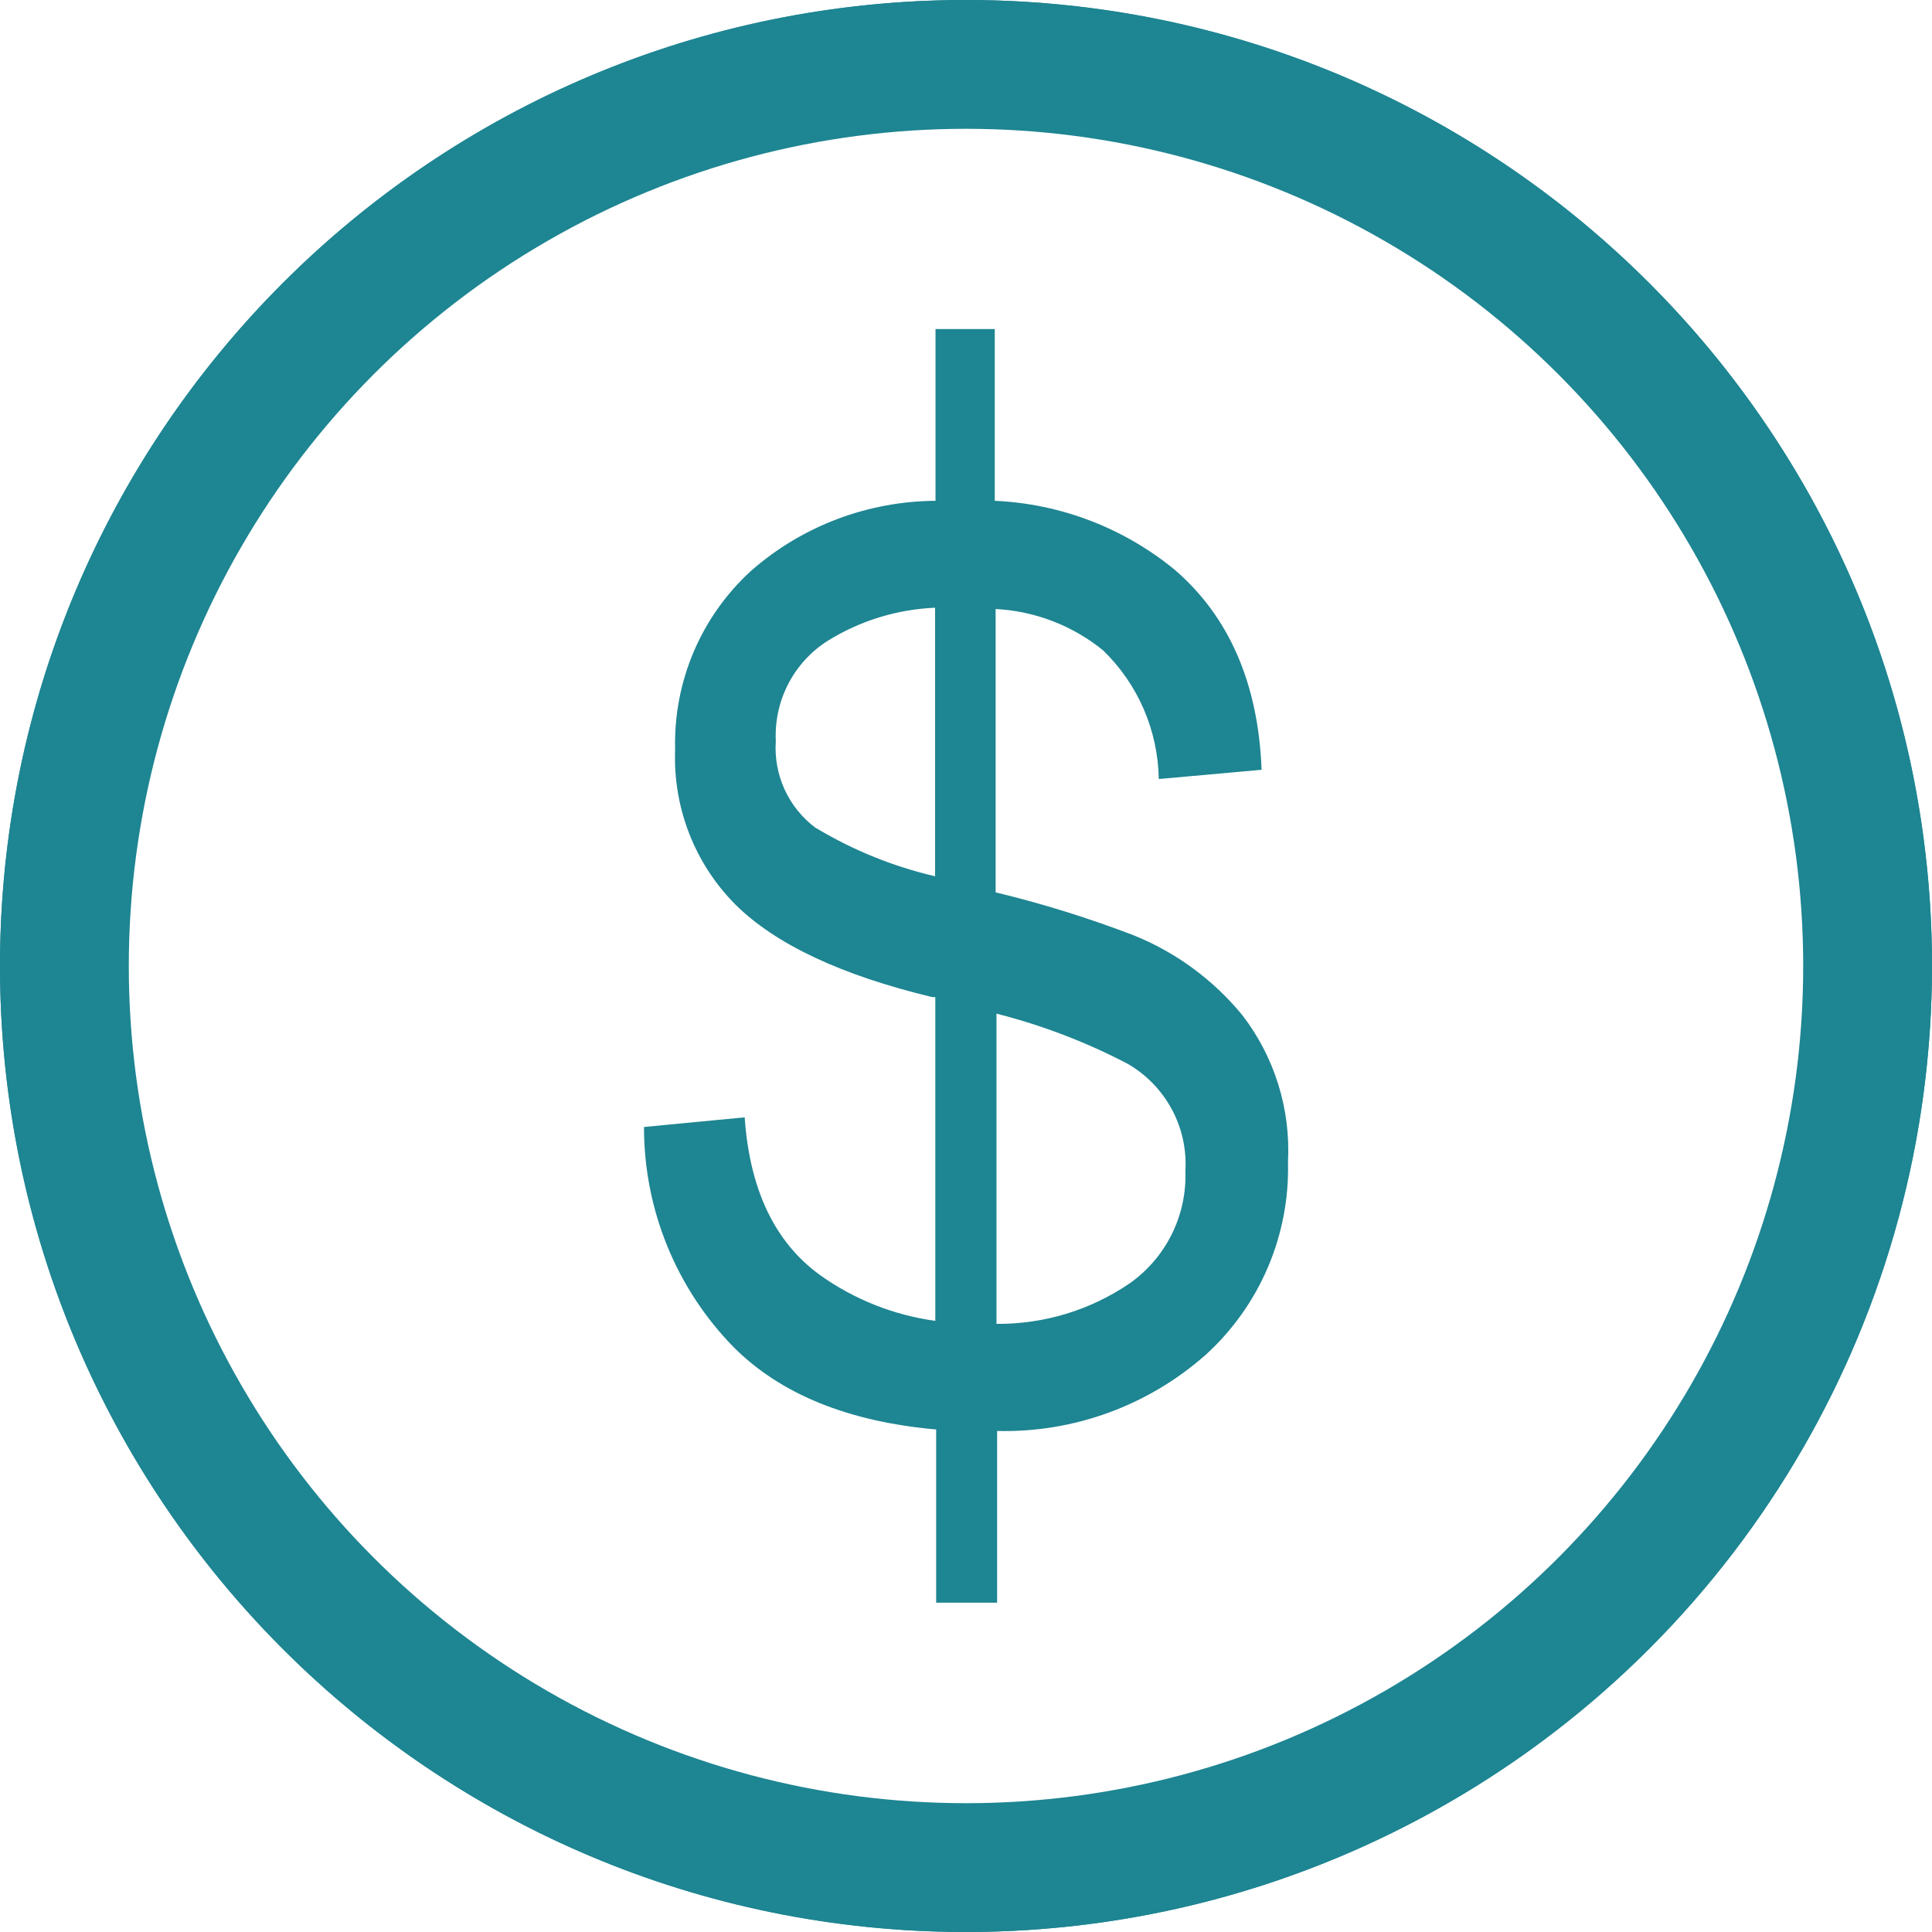 <?xml version="1.0" encoding="UTF-8"?>
<svg width="18px" height="18px" viewBox="0 0 18 18" version="1.1" xmlns="http://www.w3.org/2000/svg" xmlns:xlink="http://www.w3.org/1999/xlink">
    <title>preco</title>
    <g id="Page-1" stroke="none" stroke-width="1" fill="none" fill-rule="evenodd">
        <g id="m-aec-lp-Informativo-Exclusivo" transform="translate(-300, -3510)">
            <g id="Group-16" transform="translate(0, 3498)">
                <g id="Group-12" transform="translate(289, 12)">
                    <g id="preco" transform="translate(11, 0)">
                        <path d="M9,18 C4.029,18 0,13.971 0,9 C0,4.029 4.029,0 9,0 C13.971,0 18,4.029 18,9 C17.994,13.968 13.968,17.994 9,18 Z M9,0.822 C4.483,0.822 0.822,4.483 0.822,9 C0.822,13.517 4.483,17.178 9,17.178 C13.517,17.178 17.178,13.517 17.178,9 C17.174,4.485 13.515,0.826 9,0.822 Z M12,10.822 C12.025,10.332 11.875,9.849 11.576,9.46 C11.306,9.13 10.957,8.873 10.562,8.714 C10.142,8.553 9.713,8.419 9.276,8.314 L9.276,5.674 C9.642,5.693 9.992,5.828 10.276,6.058 C10.602,6.373 10.789,6.805 10.796,7.258 L11.754,7.172 C11.724,6.372 11.452,5.744 10.944,5.308 C10.469,4.918 9.881,4.693 9.268,4.666 L9.268,3.066 L8.716,3.066 L8.716,4.666 C8.085,4.67 7.475,4.9 7,5.316 C6.532,5.742 6.273,6.351 6.29,6.984 C6.269,7.523 6.472,8.046 6.852,8.428 C7.227,8.799 7.838,9.086 8.686,9.29 L8.714,9.29 L8.714,12.306 C8.326,12.253 7.956,12.106 7.638,11.878 C7.216,11.572 6.984,11.078 6.938,10.41 L6,10.5 C5.999,11.267 6.299,12.004 6.836,12.552 C7.276,12.992 7.908,13.246 8.722,13.318 L8.722,14.932 L9.29,14.932 L9.29,13.332 C10.006,13.35 10.703,13.094 11.238,12.618 C11.739,12.16 12.017,11.507 12,10.828 L12,10.822 Z M7.6,7.714 C7.346,7.525 7.206,7.22 7.228,6.904 C7.21,6.528 7.394,6.172 7.712,5.97 C8.013,5.783 8.358,5.677 8.712,5.662 L8.712,8.164 C8.325,8.074 7.954,7.924 7.612,7.72 L7.6,7.714 Z M10.526,11.956 C10.16,12.206 9.727,12.338 9.284,12.334 L9.284,9.444 C9.707,9.551 10.117,9.708 10.504,9.91 C10.859,10.114 11.069,10.501 11.044,10.91 C11.059,11.324 10.864,11.717 10.526,11.956 L10.526,11.956 Z" id="Shape" fill="#1E8592" fill-rule="nonzero"></path>
                        <circle id="Oval" stroke="#1E8592" stroke-width="1.2" cx="9" cy="9" r="8.4"></circle>
                    </g>
                </g>
            </g>
        </g>
    </g>
</svg>